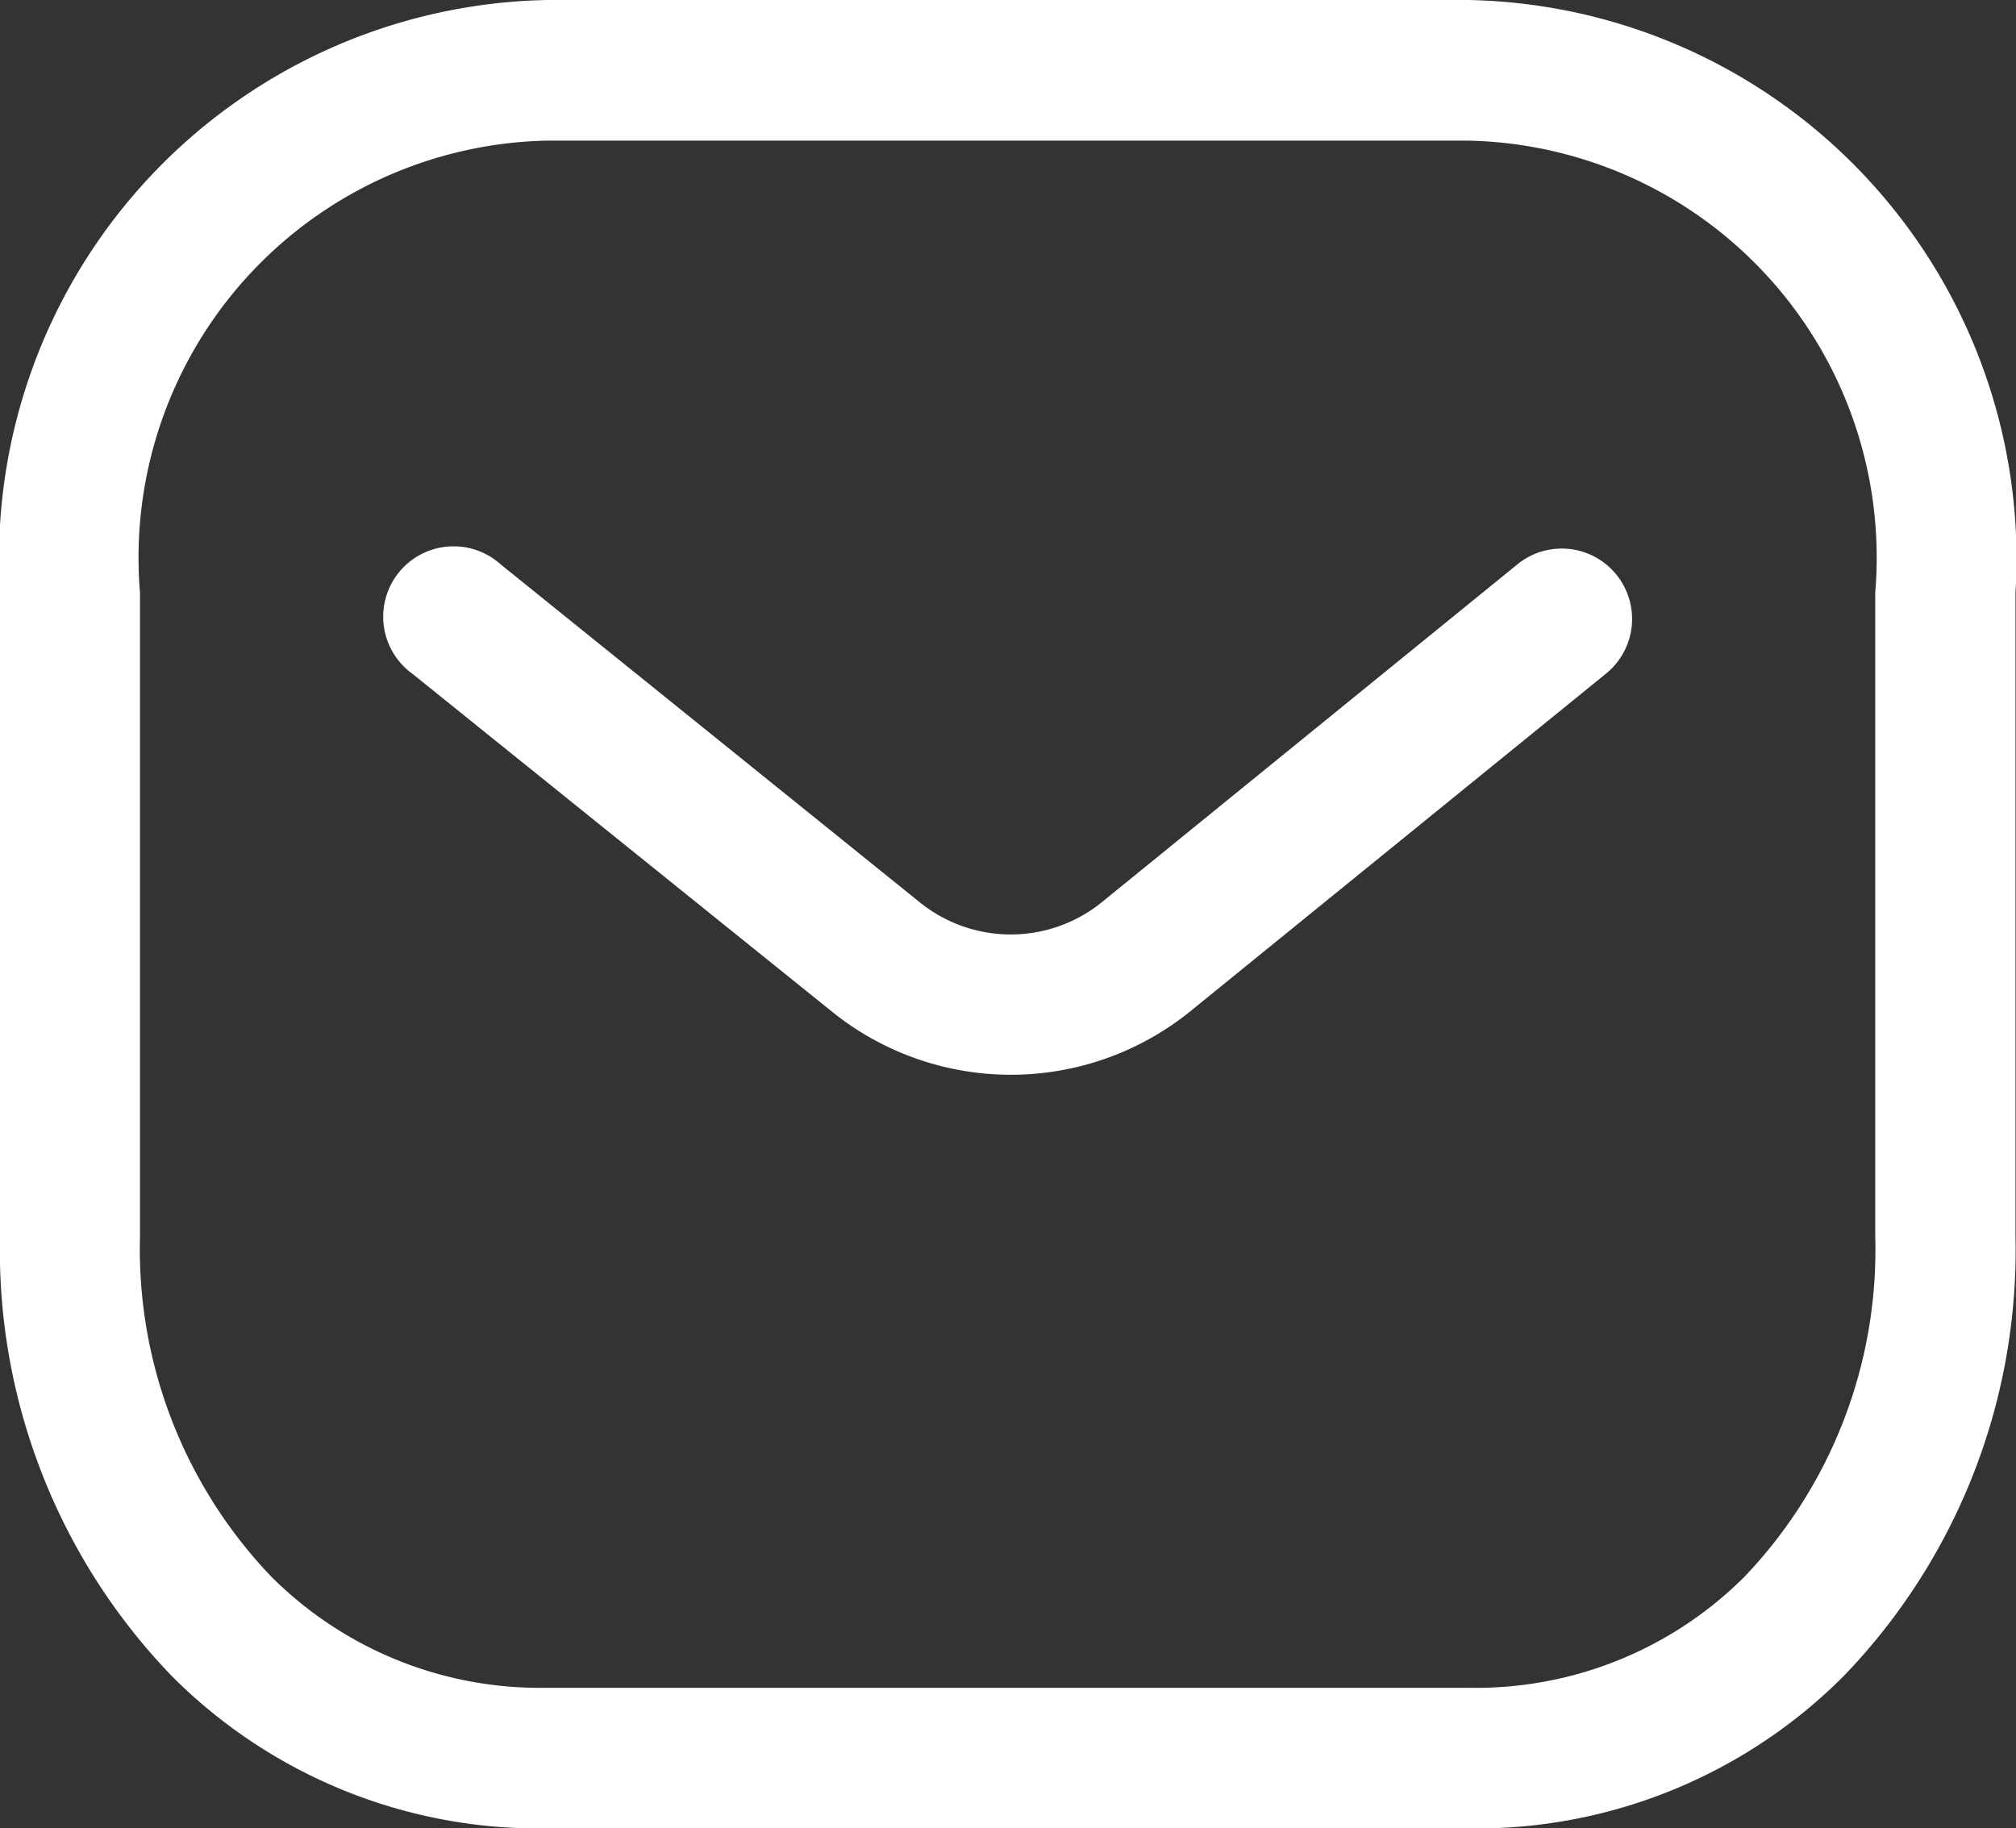 <svg xmlns="http://www.w3.org/2000/svg" width="15.84" height="14.366" viewBox="0 0 15.84 14.366">
  <rect x="0" y="0" width="15.84" height="14.366" fill="#333333" stroke="none"/>
  <g id="Iconly_Light-Outline_Message" data-name="Iconly/Light-Outline/Message" transform="translate(-1 -2)">
    <g id="Message" transform="translate(1 2)">
      <path id="Combined-Shape" d="M11.536,1a4.391,4.391,0,0,1,4.3,4.656v5.06a4.819,4.819,0,0,1-1.353,3.457,4.073,4.073,0,0,1-2.938,1.194H4.289a4.07,4.07,0,0,1-2.936-1.194A4.819,4.819,0,0,1,0,10.716V5.656A4.391,4.391,0,0,1,4.3,1Zm0,1.105H4.3A3.277,3.277,0,0,0,1.1,5.656v5.06A3.722,3.722,0,0,0,2.133,13.39a2.984,2.984,0,0,0,2.158.872h7.245s.007,0,.012,0a2.983,2.983,0,0,0,2.158-.872,3.719,3.719,0,0,0,1.028-2.674V5.656A3.277,3.277,0,0,0,11.536,2.105ZM12.7,5.515a.553.553,0,0,1-.08.777L9.343,8.954a2.241,2.241,0,0,1-2.8,0L3.24,6.294a.553.553,0,1,1,.693-.86l3.3,2.661a1.137,1.137,0,0,0,1.417,0l3.268-2.657A.552.552,0,0,1,12.7,5.515Z" transform="translate(0 -1)" fill="#fff" fill-rule="evenodd"/>
    </g>
  </g>
</svg>

